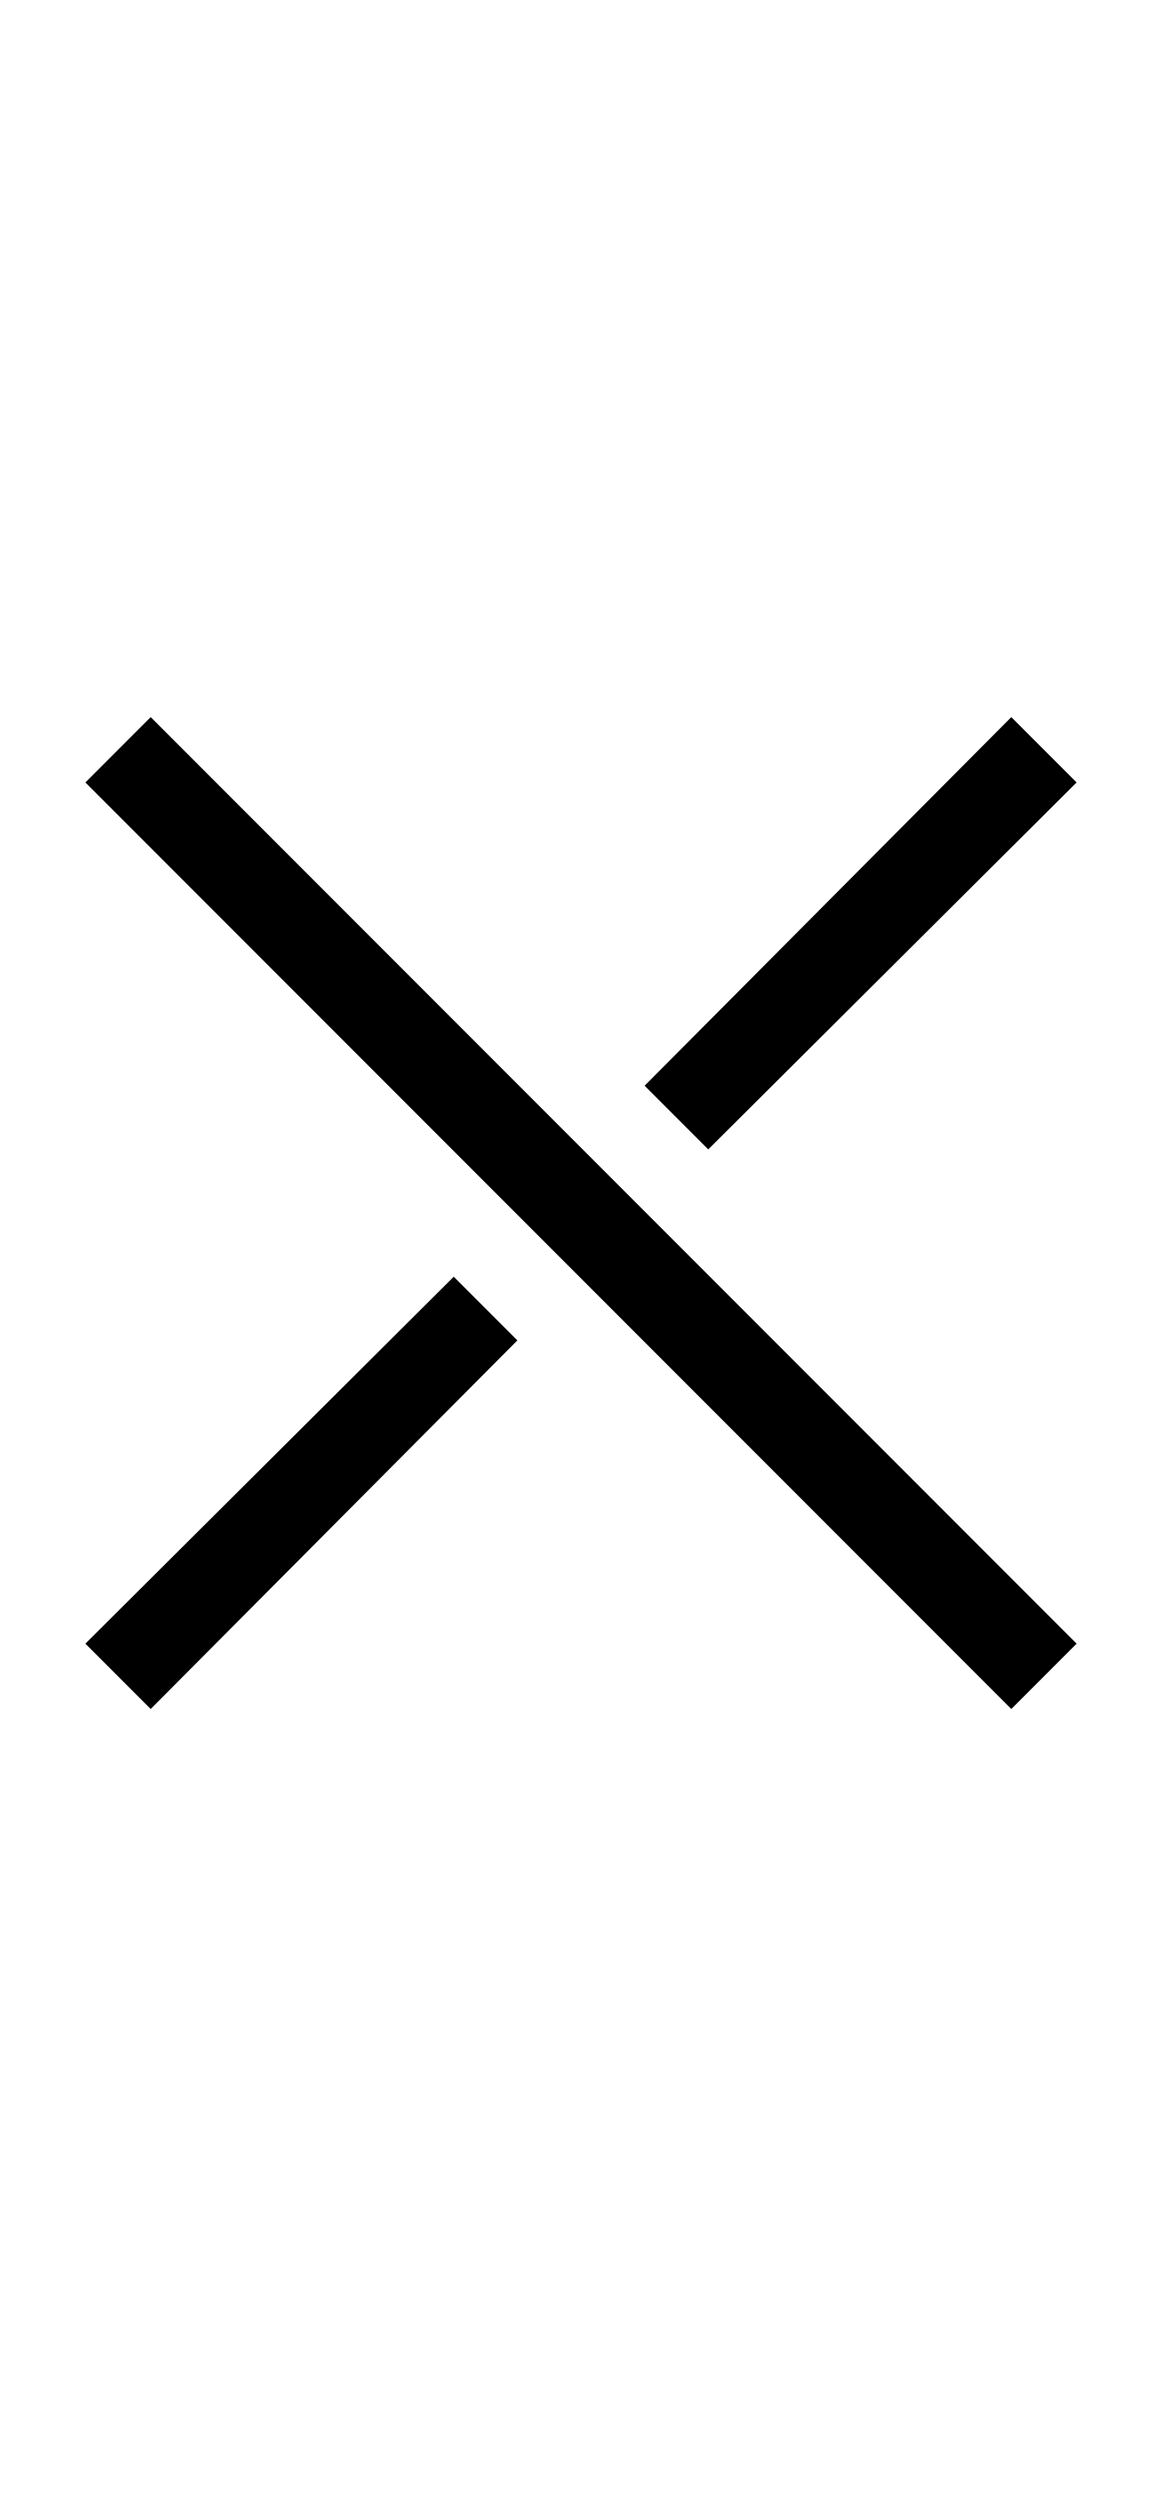 <?xml version="1.0" encoding="UTF-8" standalone="no"?>
<!DOCTYPE svg PUBLIC "-//W3C//DTD SVG 1.1//EN" "http://www.w3.org/Graphics/SVG/1.1/DTD/svg11.dtd">
 <svg xmlns="http://www.w3.org/2000/svg" xmlns:xlink="http://www.w3.org/1999/xlink" width="138.8" height="298.4"><path fill="black" d="M128.60 196.20L120.80 204L10.20 93.40L18 85.60L128.60 196.20ZM128.60 93.40L84.60 137.20L77 129.60L120.80 85.60L128.60 93.40ZM61.80 160L18 204L10.20 196.20L54.20 152.40L61.80 160Z"/></svg>